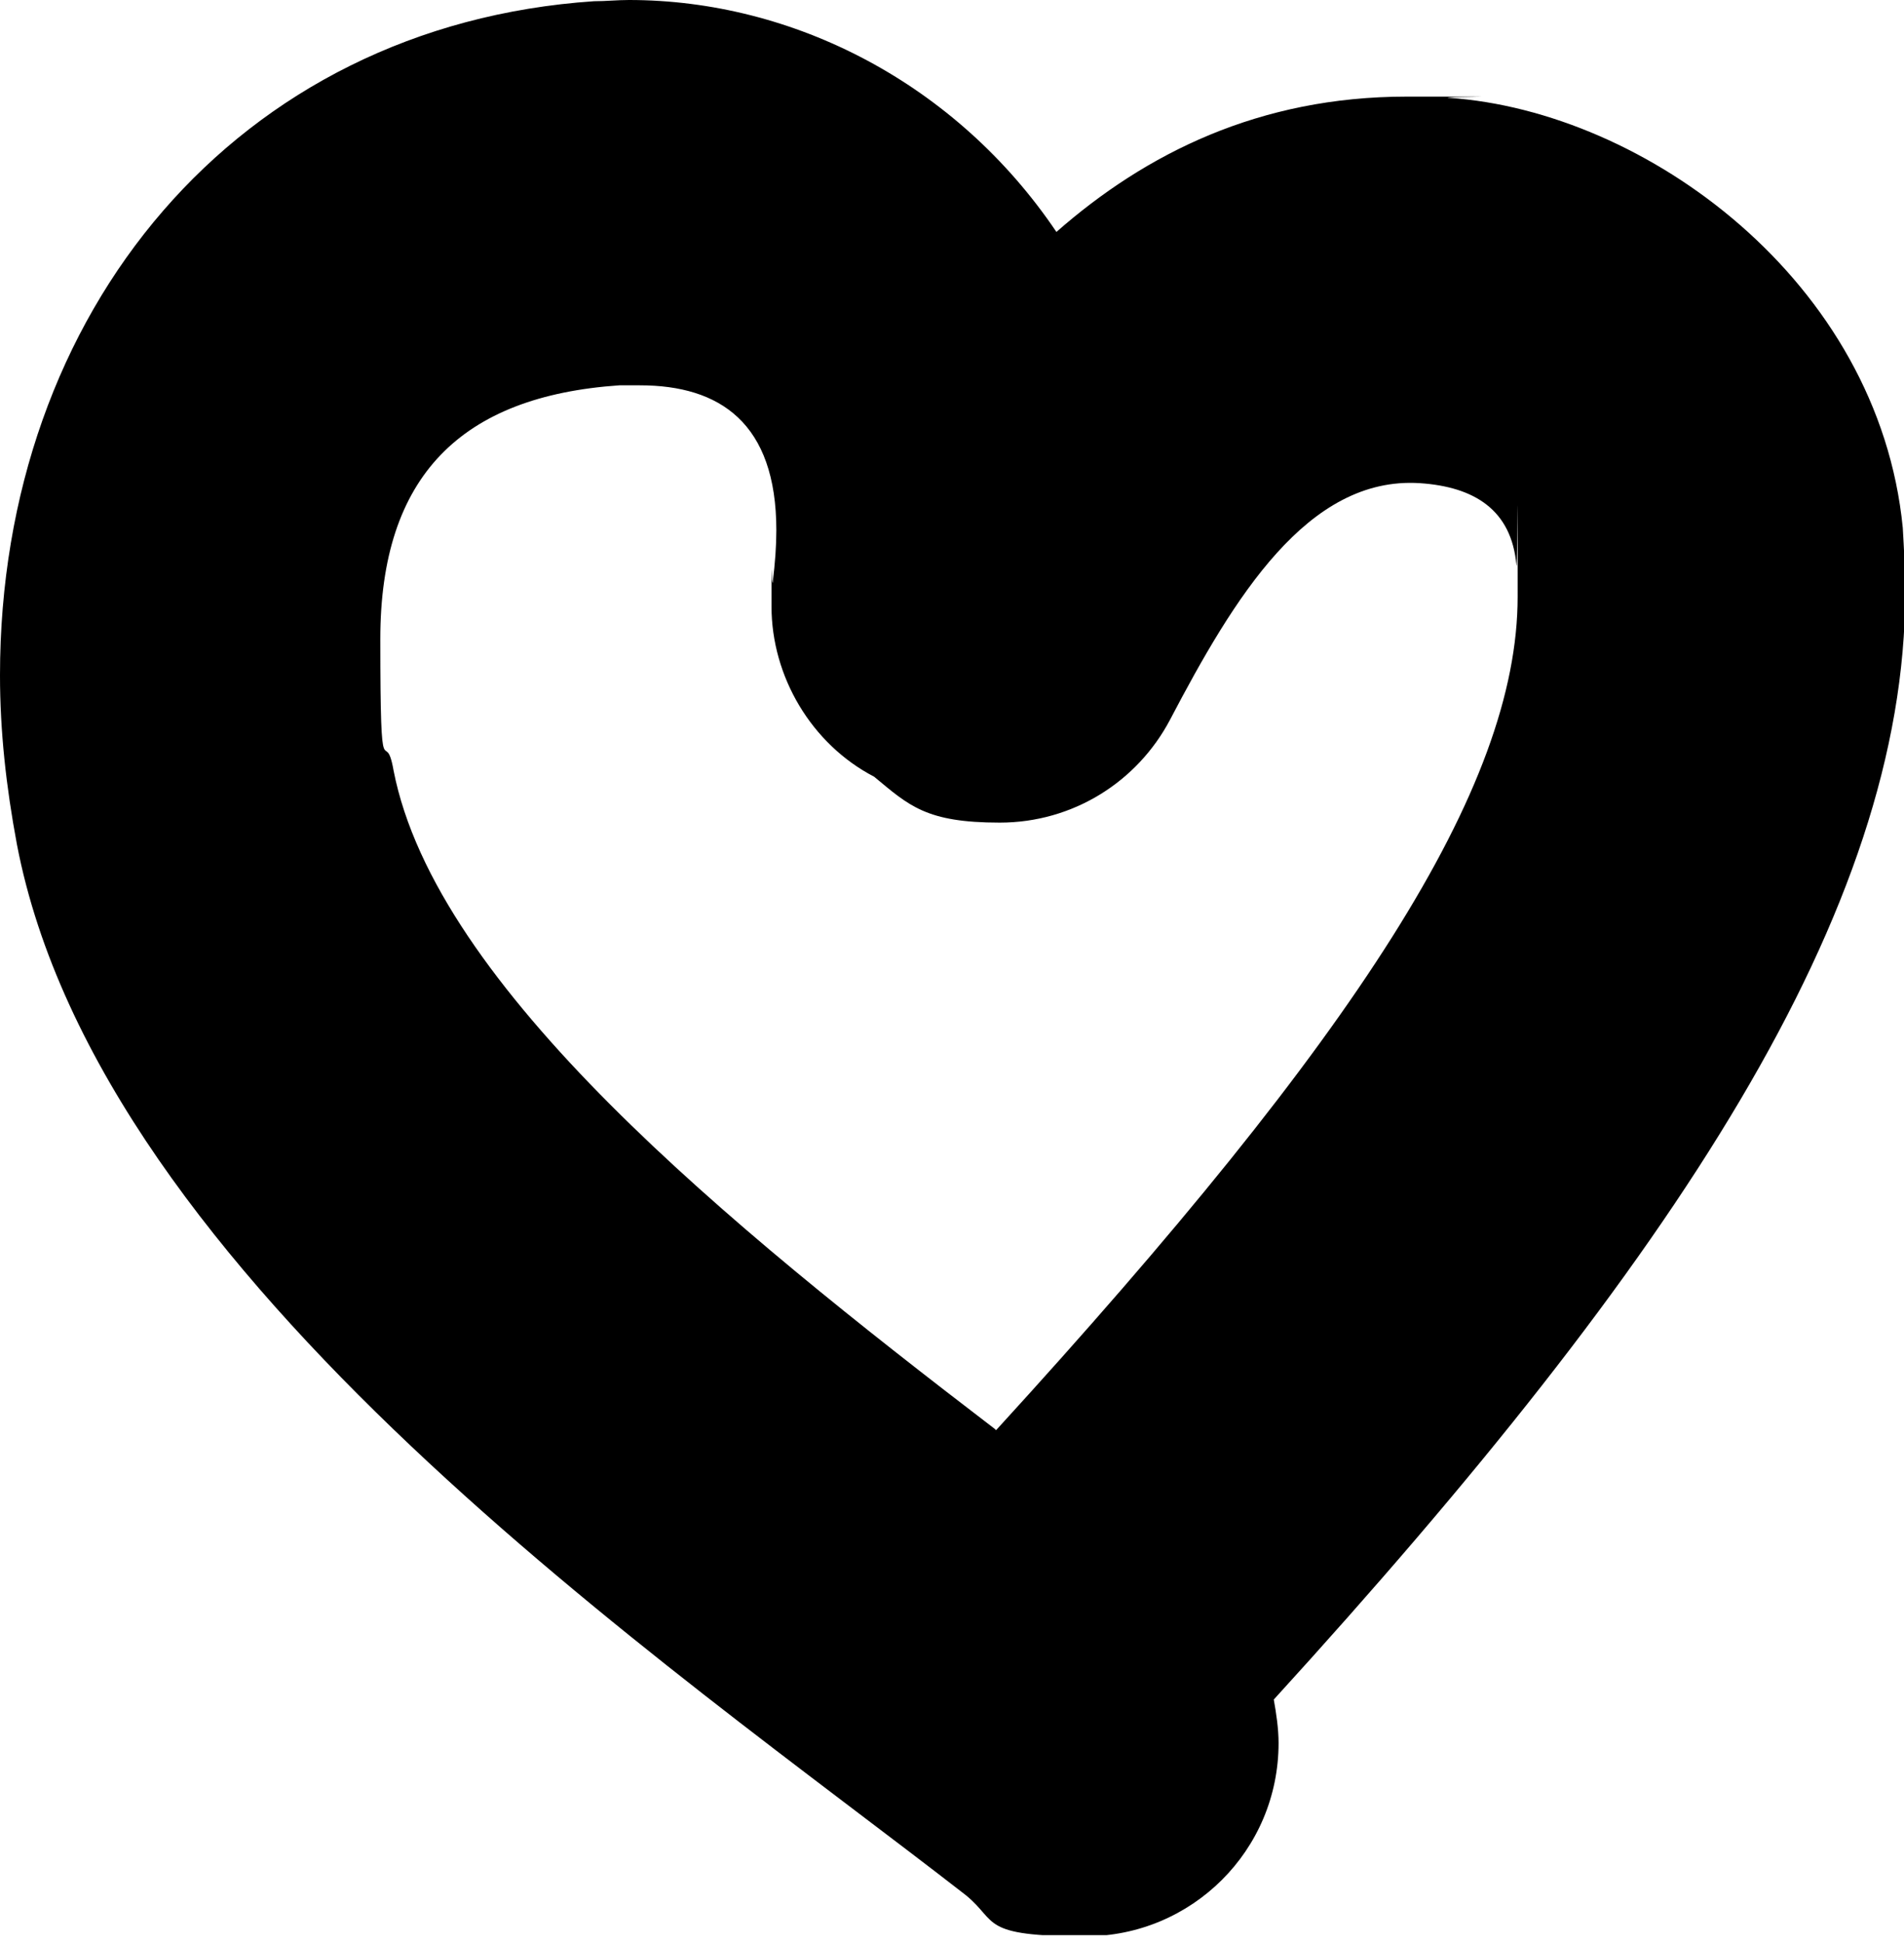 <svg width="50" height="51" viewBox="0 0 50 51" fill="none" xmlns="http://www.w3.org/2000/svg">
<g clip-path="url(#clip0_1_20)">
<path d="M0 17.724C0 8.18 6.214 0.666 15.599 0.032C15.916 0.032 16.202 0 16.519 0C20.831 0 25.111 2.188 27.742 6.088C30.089 4.027 33.069 2.536 36.937 2.536C40.805 2.536 37.666 2.536 38.047 2.568C43.215 2.917 49.334 7.387 49.968 13.855C50 14.426 50.032 14.965 50.032 15.536C50.032 23.906 44.008 33.037 33.45 44.61C33.513 44.959 33.576 45.371 33.576 45.751C33.576 48.573 31.294 50.824 28.503 50.824C25.713 50.824 26.221 50.444 25.365 49.746C17.533 43.659 2.632 33.576 0.444 22.162C0.159 20.64 0 19.182 0 17.724ZM26.157 37.54C35.637 27.172 39.854 20.672 39.854 15.663C39.854 10.653 39.854 15.092 39.822 14.838C39.696 13.38 38.713 12.777 37.286 12.682C34.337 12.492 32.403 15.694 30.723 18.897C29.867 20.514 28.186 21.592 26.252 21.592C24.318 21.592 23.874 21.148 22.955 20.387C21.306 19.531 20.26 17.755 20.26 15.916C20.26 14.077 20.26 15.472 20.292 15.282C20.355 14.775 20.387 14.331 20.387 13.919C20.387 11.097 18.897 10.114 16.804 10.114C14.711 10.114 16.455 10.114 16.265 10.114C12.112 10.399 9.987 12.492 9.987 16.772C9.987 21.053 10.114 18.96 10.336 20.228C11.446 25.904 19.119 32.15 26.126 37.508L26.157 37.54Z" fill="black"/>
</g>
<defs>
<clipPath id="clip0_1_20">
<rect width="50" height="50.793" fill="white"/>
</clipPath>
</defs>
</svg>
